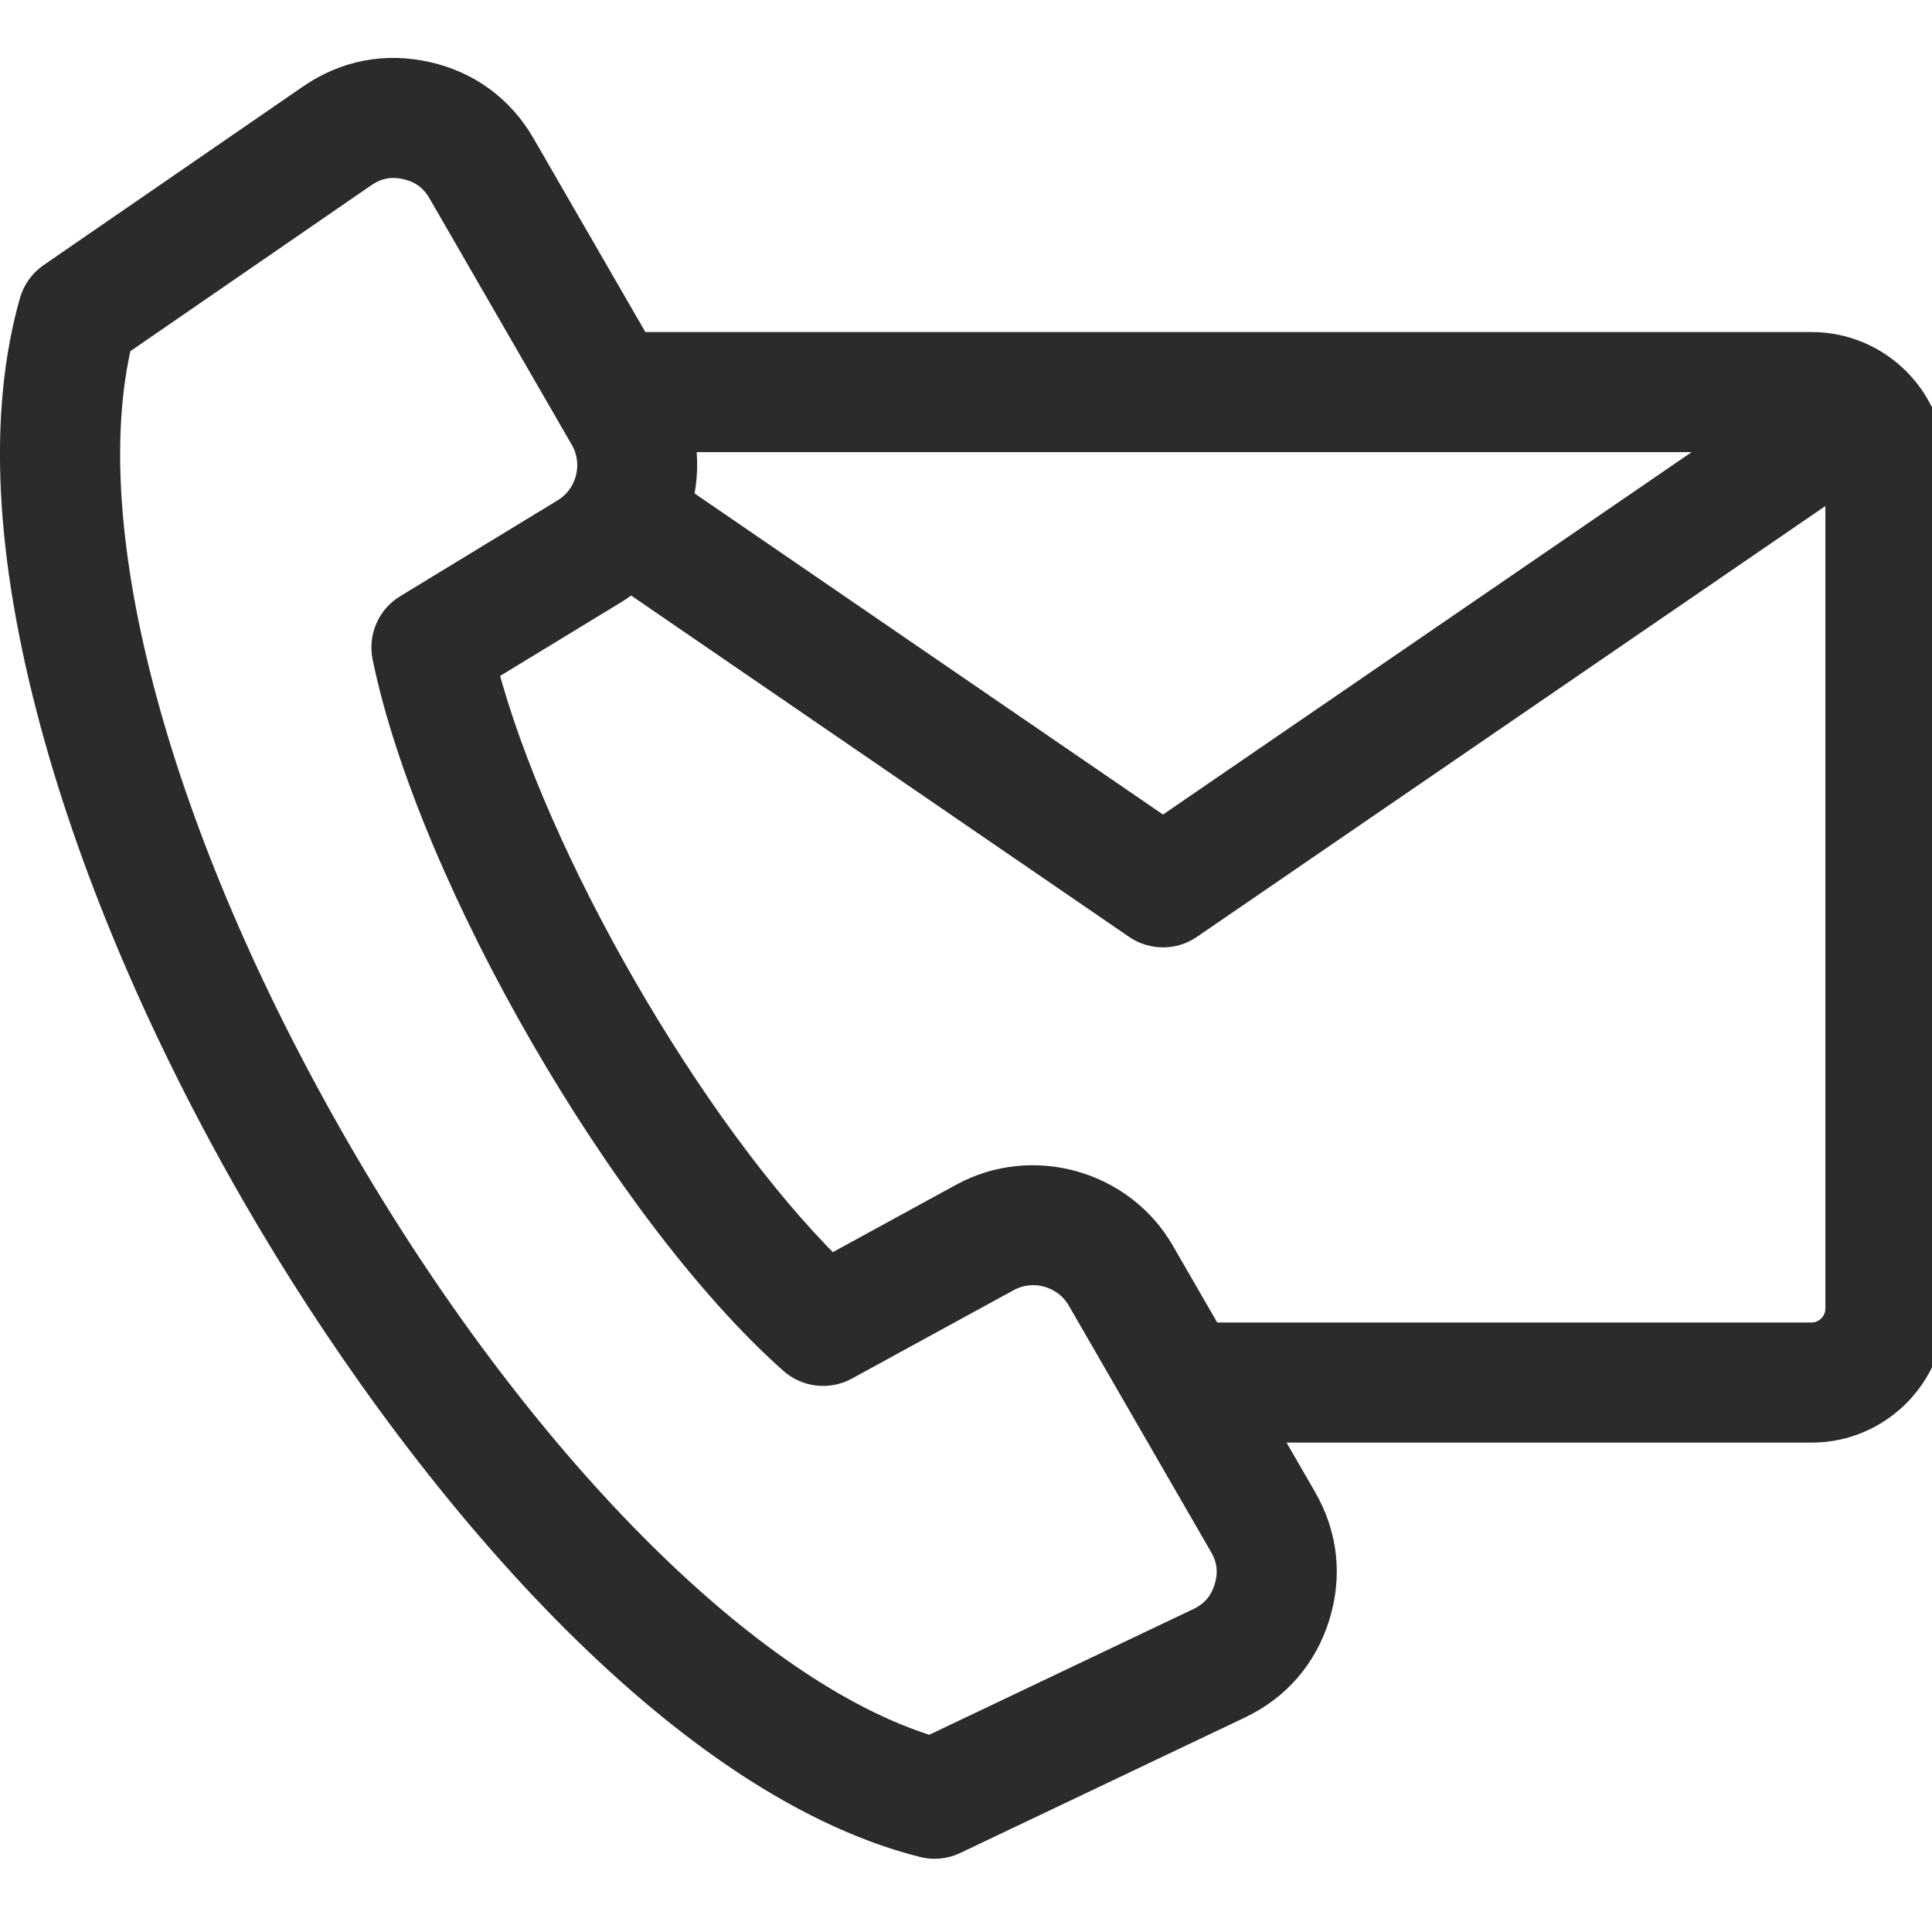 <?xml version="1.0" encoding="UTF-8" standalone="no"?><!DOCTYPE svg PUBLIC "-//W3C//DTD SVG 1.1//EN" "http://www.w3.org/Graphics/SVG/1.1/DTD/svg11.dtd"><svg width="100%" height="100%" viewBox="0 0 63 63" version="1.1" xmlns="http://www.w3.org/2000/svg" xmlns:xlink="http://www.w3.org/1999/xlink" xml:space="preserve" xmlns:serif="http://www.serif.com/" style="fill-rule:evenodd;clip-rule:evenodd;stroke-linejoin:round;stroke-miterlimit:2;"><path d="M59.076,11.298l-38.303,-0l-3.778,-6.544c-0.684,-1.185 -1.751,-1.971 -3.085,-2.272c-1.334,-0.301 -2.635,-0.05 -3.761,0.725l-8.459,5.824c-0.285,0.196 -0.493,0.485 -0.588,0.819c-1.031,3.634 -0.802,8.257 0.681,13.739c1.326,4.901 3.605,10.224 6.591,15.395c5.106,8.844 13.498,19.035 21.738,21.113c0.119,0.03 0.242,0.045 0.364,0.045c0.219,-0 0.438,-0.049 0.639,-0.145l9.273,-4.413c1.235,-0.588 2.103,-1.589 2.509,-2.895c0.406,-1.307 0.259,-2.624 -0.425,-3.808l-1.333,-2.309l17.937,0c2.146,0 3.893,-1.746 3.893,-3.893l-0,-27.489c-0,-2.146 -1.746,-3.892 -3.893,-3.892Zm-36.894,2.975l34.497,0l-18.755,12.858l-15.798,-10.83c0.16,-0.659 0.183,-1.351 0.056,-2.028Zm17.873,37.532c-0.159,0.514 -0.46,0.861 -0.946,1.092l-8.771,4.175c-5.973,-1.813 -13.519,-9.412 -19.387,-19.576c-5.875,-10.175 -8.568,-20.183 -7.117,-26.328l8.001,-5.51c0.443,-0.304 0.894,-0.392 1.419,-0.273c0.525,0.119 0.894,0.391 1.163,0.857l4.638,8.033c0.485,0.84 0.206,1.935 -0.624,2.44l-5.137,3.128c-0.537,0.326 -0.81,0.955 -0.683,1.571c1.475,7.15 7.786,18.081 13.241,22.933c0.47,0.418 1.152,0.496 1.703,0.194l5.277,-2.885c0.852,-0.465 1.94,-0.16 2.425,0.68l4.638,8.034c0.269,0.465 0.32,0.921 0.16,1.435Zm19.021,-8.209l-19.655,0l-1.587,-2.748c-1.286,-2.229 -4.171,-3.038 -6.429,-1.803l-4.332,2.368c-4.557,-4.497 -9.694,-13.395 -11.31,-19.59l4.216,-2.567c0.208,-0.126 0.402,-0.267 0.583,-0.419l16.521,11.325c0.253,0.174 0.547,0.261 0.841,0.261c0.293,-0 0.588,-0.087 0.841,-0.261l21.228,-14.552l-0,27.069c0,0.497 -0.42,0.917 -0.917,0.917Z" style="fill:#2b2b2b;fill-rule:nonzero;stroke:#2b2b2b;stroke-width:0.94px;"/></svg>